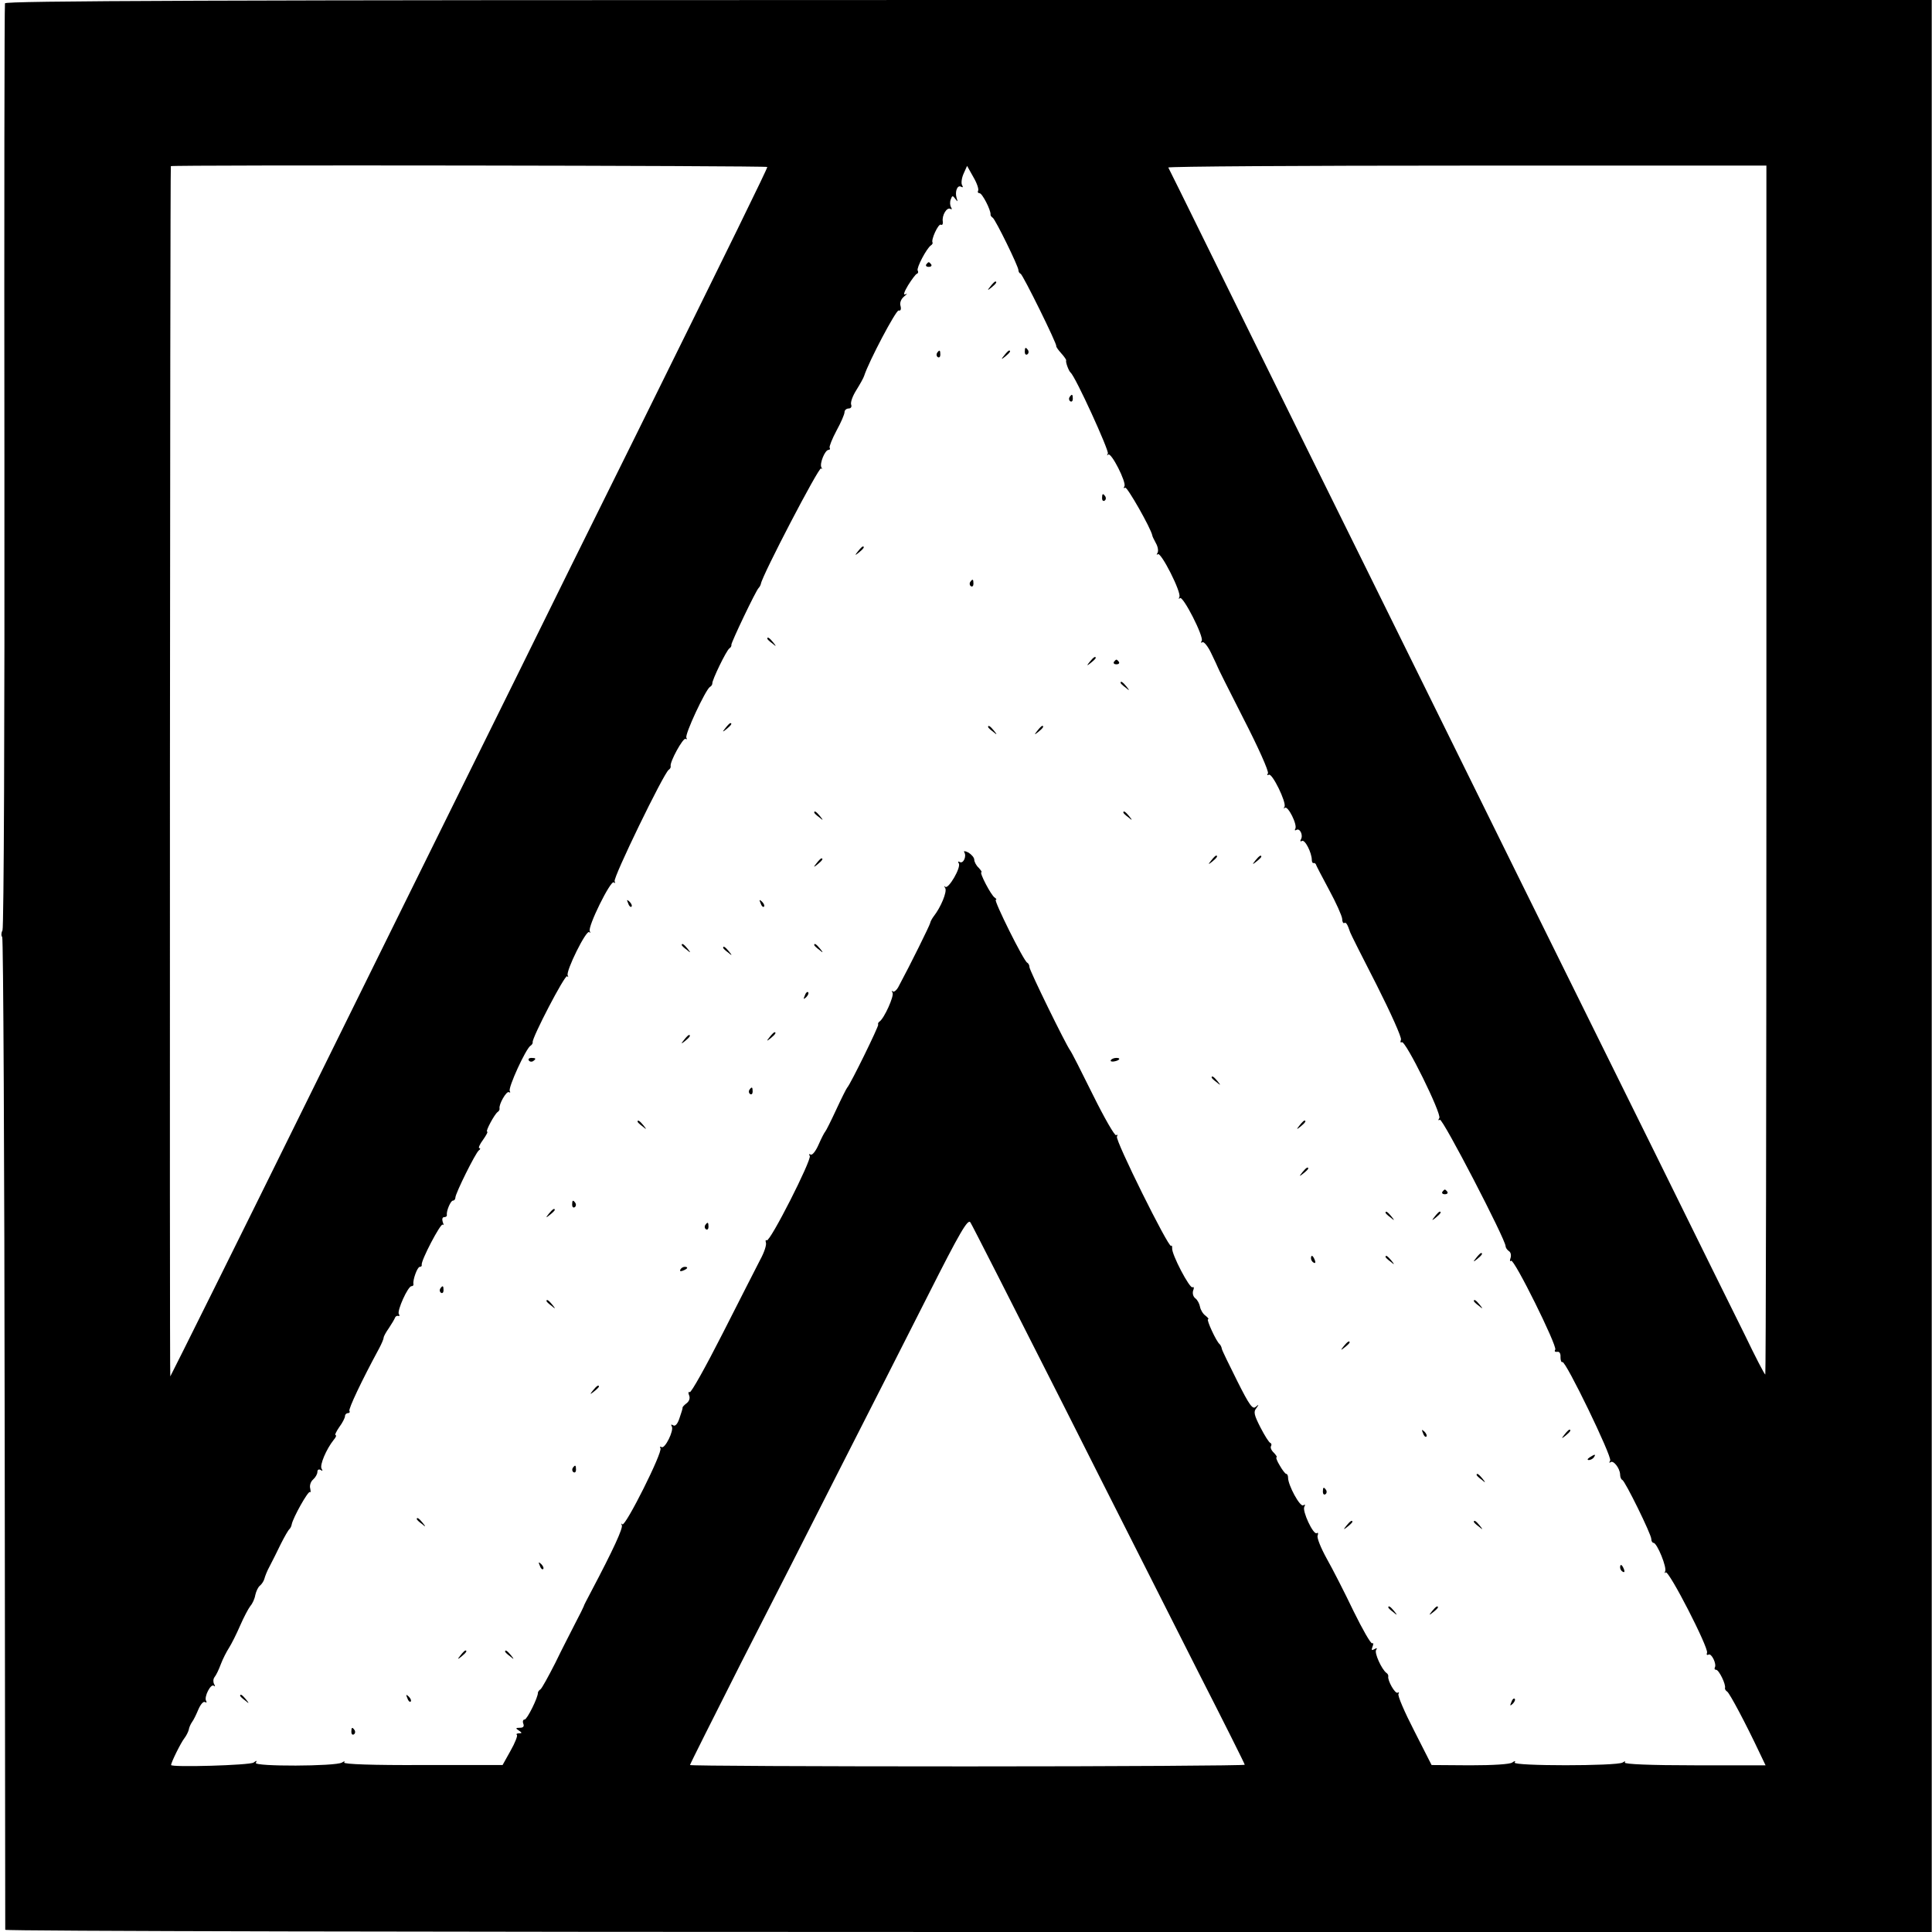 <?xml version="1.0" standalone="no"?>
<!DOCTYPE svg PUBLIC "-//W3C//DTD SVG 20010904//EN"
 "http://www.w3.org/TR/2001/REC-SVG-20010904/DTD/svg10.dtd">
<svg version="1.0" xmlns="http://www.w3.org/2000/svg"
 width="700pt" height="700pt" viewBox="0 0 700 700"
 preserveAspectRatio="xMidYMid meet">
<g transform="translate(0,700) scale(0.1,-0.1)"
fill="#000000" stroke="none">
<path d="M18 6988 c-2 -7 -3 -762 -2 -1678 1 -916 -2 -1672 -7 -1681 -5 -9 -5
-20 -1 -24 4 -3 8 -813 9 -1798 1 -986 2 -1795 2 -1799 1 -5 1571 -8 3490 -8
l3490 0 0 3500 0 3500 -3489 0 c-2782 0 -3489 -3 -3492 -12z m2762 -593 c0 -7
-130 -272 -475 -970 -142 -286 -340 -686 -440 -890 -100 -203 -292 -590 -425
-860 -133 -269 -306 -620 -385 -780 -159 -323 -435 -878 -438 -882 -3 -2 -1
4380 2 4385 2 5 2161 2 2161 -3z m764 -86 c-3 -5 0 -9 5 -9 10 0 41 -61 40
-77 -1 -3 3 -9 8 -12 10 -7 93 -176 93 -190 0 -5 3 -11 8 -13 8 -3 133 -256
129 -262 -1 -2 7 -14 18 -26 11 -12 19 -24 18 -26 -3 -5 9 -38 16 -44 18 -15
140 -283 135 -293 -4 -7 -3 -9 1 -4 11 10 67 -101 59 -115 -4 -6 -3 -8 3 -5 7
4 93 -147 98 -173 0 -3 6 -15 13 -28 7 -12 10 -28 6 -35 -4 -6 -4 -9 1 -5 11
10 87 -140 78 -155 -3 -7 -2 -9 2 -4 11 10 88 -141 79 -155 -4 -6 -3 -8 3 -5
5 3 20 -15 32 -41 13 -26 22 -47 22 -47 -1 0 41 -84 94 -188 53 -103 93 -192
89 -199 -4 -6 -3 -8 3 -5 12 8 65 -101 57 -116 -4 -7 -3 -8 1 -4 11 10 47 -62
38 -76 -3 -5 -1 -7 4 -4 13 8 26 -20 16 -35 -3 -6 -1 -8 4 -5 11 7 36 -43 36
-69 0 -7 3 -12 6 -11 3 1 7 -1 9 -5 1 -5 23 -46 48 -93 25 -46 46 -93 47 -104
0 -11 4 -18 8 -15 6 3 11 -4 21 -34 1 -4 44 -90 96 -191 51 -101 91 -190 88
-198 -3 -8 -2 -12 3 -9 13 8 145 -260 136 -275 -5 -7 -4 -10 2 -6 10 6 238
-434 238 -458 0 -5 5 -13 12 -18 7 -4 9 -15 6 -25 -3 -9 -3 -14 2 -10 10 10
168 -309 160 -322 -4 -6 -1 -9 7 -8 8 2 13 -6 12 -19 0 -12 3 -20 7 -18 11 7
181 -344 173 -357 -4 -7 -4 -10 1 -6 10 9 34 -21 35 -44 0 -9 3 -18 8 -20 10
-4 105 -197 105 -214 0 -8 4 -14 8 -14 13 0 50 -91 42 -104 -3 -6 -2 -7 2 -3
11 10 156 -273 150 -291 -3 -7 0 -10 5 -7 11 7 31 -35 23 -47 -2 -5 0 -8 5 -8
10 0 36 -53 32 -66 -1 -4 3 -10 8 -13 9 -6 67 -115 117 -221 l22 -46 -258 0
c-157 0 -255 4 -252 10 4 5 1 6 -8 0 -21 -13 -399 -13 -391 0 4 7 1 7 -9 0 -8
-6 -67 -10 -153 -10 l-139 1 -63 124 c-35 68 -61 128 -57 134 3 5 2 7 -3 4 -9
-5 -37 44 -34 59 1 4 -2 10 -7 13 -17 13 -44 72 -37 83 5 7 3 8 -6 3 -10 -6
-12 -4 -7 9 4 9 3 15 -1 12 -5 -3 -35 50 -68 117 -32 67 -76 153 -97 190 -21
38 -36 75 -33 83 3 8 2 13 -3 9 -13 -7 -54 82 -45 96 4 8 3 9 -4 5 -12 -7 -55
73 -55 100 0 8 -3 14 -7 14 -3 0 -14 14 -23 30 -10 16 -15 30 -12 30 4 0 -1 7
-9 16 -9 8 -14 19 -11 24 3 5 2 10 -2 12 -5 1 -21 27 -36 56 -23 45 -26 57
-15 70 10 14 10 15 -2 5 -11 -11 -23 5 -67 93 -29 58 -55 111 -56 117 -1 7 -5
14 -8 17 -12 9 -49 90 -42 90 4 0 0 6 -9 13 -9 6 -18 21 -20 32 -2 11 -9 25
-17 31 -8 6 -11 18 -8 28 4 9 3 15 -2 12 -10 -7 -77 121 -74 142 0 7 -1 11 -4
8 -9 -8 -204 385 -196 396 3 6 2 9 -3 5 -5 -3 -43 63 -84 146 -41 83 -78 156
-83 162 -16 22 -147 289 -147 301 0 7 -4 14 -8 16 -12 4 -123 228 -114 228 4
0 2 4 -4 8 -13 8 -57 92 -48 92 3 0 -2 7 -10 16 -9 8 -16 22 -16 29 0 8 -10
19 -21 26 -12 6 -19 7 -15 1 9 -15 -4 -43 -17 -35 -6 3 -7 1 -3 -5 9 -15 -38
-95 -49 -85 -4 5 -5 2 0 -5 7 -13 -16 -69 -42 -102 -6 -8 -12 -19 -13 -25 -2
-9 -71 -149 -113 -227 -7 -15 -18 -24 -22 -20 -5 4 -5 2 -1 -5 6 -12 -30 -92
-47 -104 -5 -3 -7 -9 -5 -11 3 -5 -101 -217 -112 -228 -3 -3 -21 -39 -40 -80
-19 -41 -37 -77 -40 -80 -3 -3 -14 -24 -24 -47 -10 -23 -23 -40 -29 -36 -6 3
-7 1 -3 -5 8 -13 -144 -313 -156 -306 -4 3 -5 -1 -3 -8 3 -8 -6 -36 -21 -63
-14 -28 -76 -148 -136 -267 -61 -120 -114 -215 -119 -212 -5 3 -6 -3 -2 -12 4
-10 0 -21 -9 -28 -8 -6 -15 -13 -15 -16 1 -3 -5 -20 -11 -38 -7 -22 -16 -31
-23 -26 -7 4 -9 3 -5 -4 9 -14 -25 -83 -37 -75 -6 3 -7 1 -4 -4 9 -14 -127
-285 -138 -276 -4 5 -5 3 -2 -3 5 -10 -30 -87 -113 -244 -13 -25 -25 -47 -25
-50 -1 -3 -14 -30 -30 -60 -15 -30 -49 -95 -73 -145 -25 -49 -49 -93 -54 -96
-5 -3 -9 -9 -9 -12 1 -16 -39 -97 -48 -97 -6 0 -8 -7 -5 -15 4 -10 0 -15 -12
-15 -16 0 -17 -2 -4 -10 12 -8 12 -10 1 -10 -8 0 -12 -3 -8 -6 3 -3 -7 -29
-23 -57 l-29 -52 -290 0 c-179 -1 -287 3 -284 9 4 5 1 6 -8 0 -22 -14 -321
-15 -312 -1 5 9 3 9 -8 1 -13 -10 -299 -18 -299 -9 0 10 36 82 48 97 7 9 14
23 16 31 1 8 7 21 12 28 6 8 16 29 23 46 8 18 18 30 24 26 5 -3 7 -1 4 4 -9
14 17 65 28 55 5 -4 5 -1 1 6 -4 7 -4 18 1 25 6 7 16 28 23 47 7 19 21 46 30
60 9 14 27 50 40 80 13 30 30 62 37 71 8 9 16 27 18 40 3 13 10 29 17 34 7 6
14 17 16 25 2 8 10 29 19 45 9 17 27 53 40 80 14 28 28 52 32 55 3 3 7 10 8
17 5 25 60 123 66 117 3 -3 3 3 1 13 -3 11 2 25 10 32 9 8 16 20 16 28 0 8 5
11 12 7 7 -5 8 -3 3 5 -7 13 17 70 44 104 8 9 11 17 7 17 -4 0 2 13 13 29 12
16 21 34 21 40 0 6 5 11 11 11 5 0 8 4 5 8 -4 7 44 109 108 227 9 17 16 34 16
38 0 5 9 21 19 35 10 15 20 32 22 37 2 6 8 9 12 7 5 -1 6 2 2 7 -7 12 33 101
46 101 5 0 8 3 7 8 -3 14 14 62 23 62 5 0 8 3 7 7 -4 14 69 153 76 146 4 -4 4
0 0 10 -3 10 -1 17 5 17 6 0 11 3 10 8 -2 15 14 52 22 52 5 0 9 5 9 11 0 15
73 162 85 171 6 4 6 8 2 8 -5 0 1 14 13 30 12 17 19 30 15 30 -7 0 26 62 38
71 5 3 8 9 7 13 -3 15 25 64 34 59 5 -3 6 -1 3 4 -7 11 58 153 75 164 5 3 9 9
8 13 -3 15 117 246 125 239 4 -5 5 -3 2 3 -8 14 67 166 78 157 4 -5 5 -3 2 3
-9 15 76 187 87 177 5 -4 6 -3 3 4 -7 11 178 392 196 404 5 3 8 9 7 13 -4 15
45 104 54 99 5 -3 6 -1 3 4 -7 11 69 173 85 184 6 3 9 9 9 13 -2 10 51 120 62
127 5 3 8 9 7 13 -1 8 90 199 99 206 3 3 7 10 8 15 5 31 210 424 218 418 4 -4
5 -3 1 4 -7 13 13 63 26 63 5 0 7 4 4 8 -2 4 9 32 25 62 16 29 29 59 29 67 0
7 7 13 15 13 8 0 12 6 9 14 -3 8 5 31 19 53 13 21 26 44 28 51 17 53 116 240
125 237 7 -2 10 4 7 16 -4 12 2 26 13 35 11 9 13 12 5 8 -9 -5 -6 7 9 32 13
21 28 41 32 42 5 2 6 7 3 12 -5 9 32 80 48 91 5 3 7 8 6 10 -7 9 21 70 30 65
5 -3 8 2 7 11 -4 23 15 54 28 46 5 -3 6 -1 2 6 -4 7 -5 19 -1 29 5 14 7 14 16
2 9 -12 10 -12 5 3 -7 23 3 49 17 40 6 -3 7 -1 3 6 -4 6 -2 25 5 41 l13 29 23
-41 c13 -22 20 -44 17 -49z m2856 -2099 c0 -1204 -2 -2190 -4 -2190 -3 0 -36
64 -74 143 -39 78 -184 372 -322 652 -408 824 -661 1337 -845 1710 -95 193
-284 575 -420 850 -136 275 -303 615 -372 755 -69 140 -127 258 -130 263 -2 4
484 7 1081 7 l1086 0 0 -2190z m-2550 -2295 c177 -352 399 -789 491 -972 93
-182 169 -334 169 -337 0 -3 -452 -6 -1005 -6 -553 0 -1005 2 -1005 5 0 3 83
168 184 368 102 199 264 517 360 707 97 190 240 472 318 626 117 232 145 279
154 265 6 -9 156 -304 334 -656z"/>
<path d="M3356 6042 c-3 -5 1 -9 9 -9 8 0 12 4 9 9 -3 4 -7 8 -9 8 -2 0 -6 -4
-9 -8z"/>
<path d="M3589 5963 c-13 -16 -12 -17 4 -4 16 13 21 21 13 21 -2 0 -10 -8 -17
-17z"/>
<path d="M3713 5725 c0 -8 4 -12 9 -9 5 3 6 10 3 15 -9 13 -12 11 -12 -6z"/>
<path d="M3395 5721 c-3 -5 -2 -12 3 -15 5 -3 9 1 9 9 0 17 -3 19 -12 6z"/>
<path d="M3639 5713 c-13 -16 -12 -17 4 -4 16 13 21 21 13 21 -2 0 -10 -8 -17
-17z"/>
<path d="M3875 5561 c-3 -5 -2 -12 3 -15 5 -3 9 1 9 9 0 17 -3 19 -12 6z"/>
<path d="M3993 5195 c0 -8 4 -12 9 -9 5 3 6 10 3 15 -9 13 -12 11 -12 -6z"/>
<path d="M3109 5003 c-13 -16 -12 -17 4 -4 16 13 21 21 13 21 -2 0 -10 -8 -17
-17z"/>
<path d="M3515 4891 c-3 -5 -2 -12 3 -15 5 -3 9 1 9 9 0 17 -3 19 -12 6z"/>
<path d="M2780 4686 c0 -2 8 -10 18 -17 15 -13 16 -12 3 4 -13 16 -21 21 -21
13z"/>
<path d="M3949 4603 c-13 -16 -12 -17 4 -4 9 7 17 15 17 17 0 8 -8 3 -21 -13z"/>
<path d="M4036 4602 c-3 -5 1 -9 9 -9 8 0 12 4 9 9 -3 4 -7 8 -9 8 -2 0 -6 -4
-9 -8z"/>
<path d="M4060 4526 c0 -2 8 -10 18 -17 15 -13 16 -12 3 4 -13 16 -21 21 -21
13z"/>
<path d="M2629 4363 c-13 -16 -12 -17 4 -4 16 13 21 21 13 21 -2 0 -10 -8 -17
-17z"/>
<path d="M3580 4366 c0 -2 8 -10 18 -17 15 -13 16 -12 3 4 -13 16 -21 21 -21
13z"/>
<path d="M3759 4353 c-13 -16 -12 -17 4 -4 16 13 21 21 13 21 -2 0 -10 -8 -17
-17z"/>
<path d="M2950 4056 c0 -2 8 -10 18 -17 15 -13 16 -12 3 4 -13 16 -21 21 -21
13z"/>
<path d="M4070 4056 c0 -2 8 -10 18 -17 15 -13 16 -12 3 4 -13 16 -21 21 -21
13z"/>
<path d="M4389 3883 c-13 -16 -12 -17 4 -4 16 13 21 21 13 21 -2 0 -10 -8 -17
-17z"/>
<path d="M4549 3883 c-13 -16 -12 -17 4 -4 9 7 17 15 17 17 0 8 -8 3 -21 -13z"/>
<path d="M2959 3873 c-13 -16 -12 -17 4 -4 16 13 21 21 13 21 -2 0 -10 -8 -17
-17z"/>
<path d="M2276 3727 c3 -10 9 -15 12 -12 3 3 0 11 -7 18 -10 9 -11 8 -5 -6z"/>
<path d="M2756 3727 c3 -10 9 -15 12 -12 3 3 0 11 -7 18 -10 9 -11 8 -5 -6z"/>
<path d="M2470 3576 c0 -2 8 -10 18 -17 15 -13 16 -12 3 4 -13 16 -21 21 -21
13z"/>
<path d="M2950 3576 c0 -2 8 -10 18 -17 15 -13 16 -12 3 4 -13 16 -21 21 -21
13z"/>
<path d="M2620 3566 c0 -2 8 -10 18 -17 15 -13 16 -12 3 4 -13 16 -21 21 -21
13z"/>
<path d="M2916 3393 c-6 -14 -5 -15 5 -6 7 7 10 15 7 18 -3 3 -9 -2 -12 -12z"/>
<path d="M2789 3243 c-13 -16 -12 -17 4 -4 16 13 21 21 13 21 -2 0 -10 -8 -17
-17z"/>
<path d="M2479 3233 c-13 -16 -12 -17 4 -4 16 13 21 21 13 21 -2 0 -10 -8 -17
-17z"/>
<path d="M1916 3158 c3 -5 10 -6 15 -3 13 9 11 12 -6 12 -8 0 -12 -4 -9 -9z"/>
<path d="M4025 3159 c-3 -4 2 -6 10 -5 21 3 28 13 10 13 -9 0 -18 -4 -20 -8z"/>
<path d="M4390 3096 c0 -2 8 -10 18 -17 15 -13 16 -12 3 4 -13 16 -21 21 -21
13z"/>
<path d="M2715 3051 c-3 -5 -2 -12 3 -15 5 -3 9 1 9 9 0 17 -3 19 -12 6z"/>
<path d="M2310 2936 c0 -2 8 -10 18 -17 15 -13 16 -12 3 4 -13 16 -21 21 -21
13z"/>
<path d="M4709 2923 c-13 -16 -12 -17 4 -4 16 13 21 21 13 21 -2 0 -10 -8 -17
-17z"/>
<path d="M4719 2753 c-13 -16 -12 -17 4 -4 9 7 17 15 17 17 0 8 -8 3 -21 -13z"/>
<path d="M5226 2682 c-3 -5 1 -9 9 -9 8 0 12 4 9 9 -3 4 -7 8 -9 8 -2 0 -6 -4
-9 -8z"/>
<path d="M2073 2635 c0 -8 4 -12 9 -9 5 3 6 10 3 15 -9 13 -12 11 -12 -6z"/>
<path d="M1989 2603 c-13 -16 -12 -17 4 -4 9 7 17 15 17 17 0 8 -8 3 -21 -13z"/>
<path d="M5020 2606 c0 -2 8 -10 18 -17 15 -13 16 -12 3 4 -13 16 -21 21 -21
13z"/>
<path d="M5199 2593 c-13 -16 -12 -17 4 -4 16 13 21 21 13 21 -2 0 -10 -8 -17
-17z"/>
<path d="M2555 2561 c-3 -5 -2 -12 3 -15 5 -3 9 1 9 9 0 17 -3 19 -12 6z"/>
<path d="M5349 2443 c-13 -16 -12 -17 4 -4 16 13 21 21 13 21 -2 0 -10 -8 -17
-17z"/>
<path d="M4750 2441 c0 -6 4 -13 10 -16 6 -3 7 1 4 9 -7 18 -14 21 -14 7z"/>
<path d="M5020 2446 c0 -2 8 -10 18 -17 15 -13 16 -12 3 4 -13 16 -21 21 -21
13z"/>
<path d="M2465 2400 c-3 -6 1 -7 9 -4 18 7 21 14 7 14 -6 0 -13 -4 -16 -10z"/>
<path d="M1595 2331 c-3 -5 -2 -12 3 -15 5 -3 9 1 9 9 0 17 -3 19 -12 6z"/>
<path d="M1980 2286 c0 -2 8 -10 18 -17 15 -13 16 -12 3 4 -13 16 -21 21 -21
13z"/>
<path d="M5340 2286 c0 -2 8 -10 18 -17 15 -13 16 -12 3 4 -13 16 -21 21 -21
13z"/>
<path d="M4869 2123 c-13 -16 -12 -17 4 -4 9 7 17 15 17 17 0 8 -8 3 -21 -13z"/>
<path d="M2149 1963 c-13 -16 -12 -17 4 -4 9 7 17 15 17 17 0 8 -8 3 -21 -13z"/>
<path d="M5156 1807 c3 -10 9 -15 12 -12 3 3 0 11 -7 18 -10 9 -11 8 -5 -6z"/>
<path d="M5669 1803 c-13 -16 -12 -17 4 -4 16 13 21 21 13 21 -2 0 -10 -8 -17
-17z"/>
<path d="M5760 1720 c-9 -6 -10 -10 -3 -10 6 0 15 5 18 10 8 12 4 12 -15 0z"/>
<path d="M2075 1681 c-3 -5 -2 -12 3 -15 5 -3 9 1 9 9 0 17 -3 19 -12 6z"/>
<path d="M5350 1656 c0 -2 8 -10 18 -17 15 -13 16 -12 3 4 -13 16 -21 21 -21
13z"/>
<path d="M4793 1595 c0 -8 4 -12 9 -9 5 3 6 10 3 15 -9 13 -12 11 -12 -6z"/>
<path d="M1510 1496 c0 -2 8 -10 18 -17 15 -13 16 -12 3 4 -13 16 -21 21 -21
13z"/>
<path d="M4879 1473 c-13 -16 -12 -17 4 -4 9 7 17 15 17 17 0 8 -8 3 -21 -13z"/>
<path d="M5340 1486 c0 -2 8 -10 18 -17 15 -13 16 -12 3 4 -13 16 -21 21 -21
13z"/>
<path d="M1956 1327 c3 -10 9 -15 12 -12 3 3 0 11 -7 18 -10 9 -11 8 -5 -6z"/>
<path d="M5870 1321 c0 -6 4 -13 10 -16 6 -3 7 1 4 9 -7 18 -14 21 -14 7z"/>
<path d="M5030 1176 c0 -2 8 -10 18 -17 15 -13 16 -12 3 4 -13 16 -21 21 -21
13z"/>
<path d="M5189 1163 c-13 -16 -12 -17 4 -4 9 7 17 15 17 17 0 8 -8 3 -21 -13z"/>
<path d="M1669 1003 c-13 -16 -12 -17 4 -4 16 13 21 21 13 21 -2 0 -10 -8 -17
-17z"/>
<path d="M1830 1016 c0 -2 8 -10 18 -17 15 -13 16 -12 3 4 -13 16 -21 21 -21
13z"/>
<path d="M870 856 c0 -2 8 -10 18 -17 15 -13 16 -12 3 4 -13 16 -21 21 -21 13z"/>
<path d="M1476 847 c3 -10 9 -15 12 -12 3 3 0 11 -7 18 -10 9 -11 8 -5 -6z"/>
<path d="M5476 833 c-6 -14 -5 -15 5 -6 7 7 10 15 7 18 -3 3 -9 -2 -12 -12z"/>
<path d="M1273 725 c0 -8 4 -12 9 -9 5 3 6 10 3 15 -9 13 -12 11 -12 -6z"/>
</g>
</svg>
